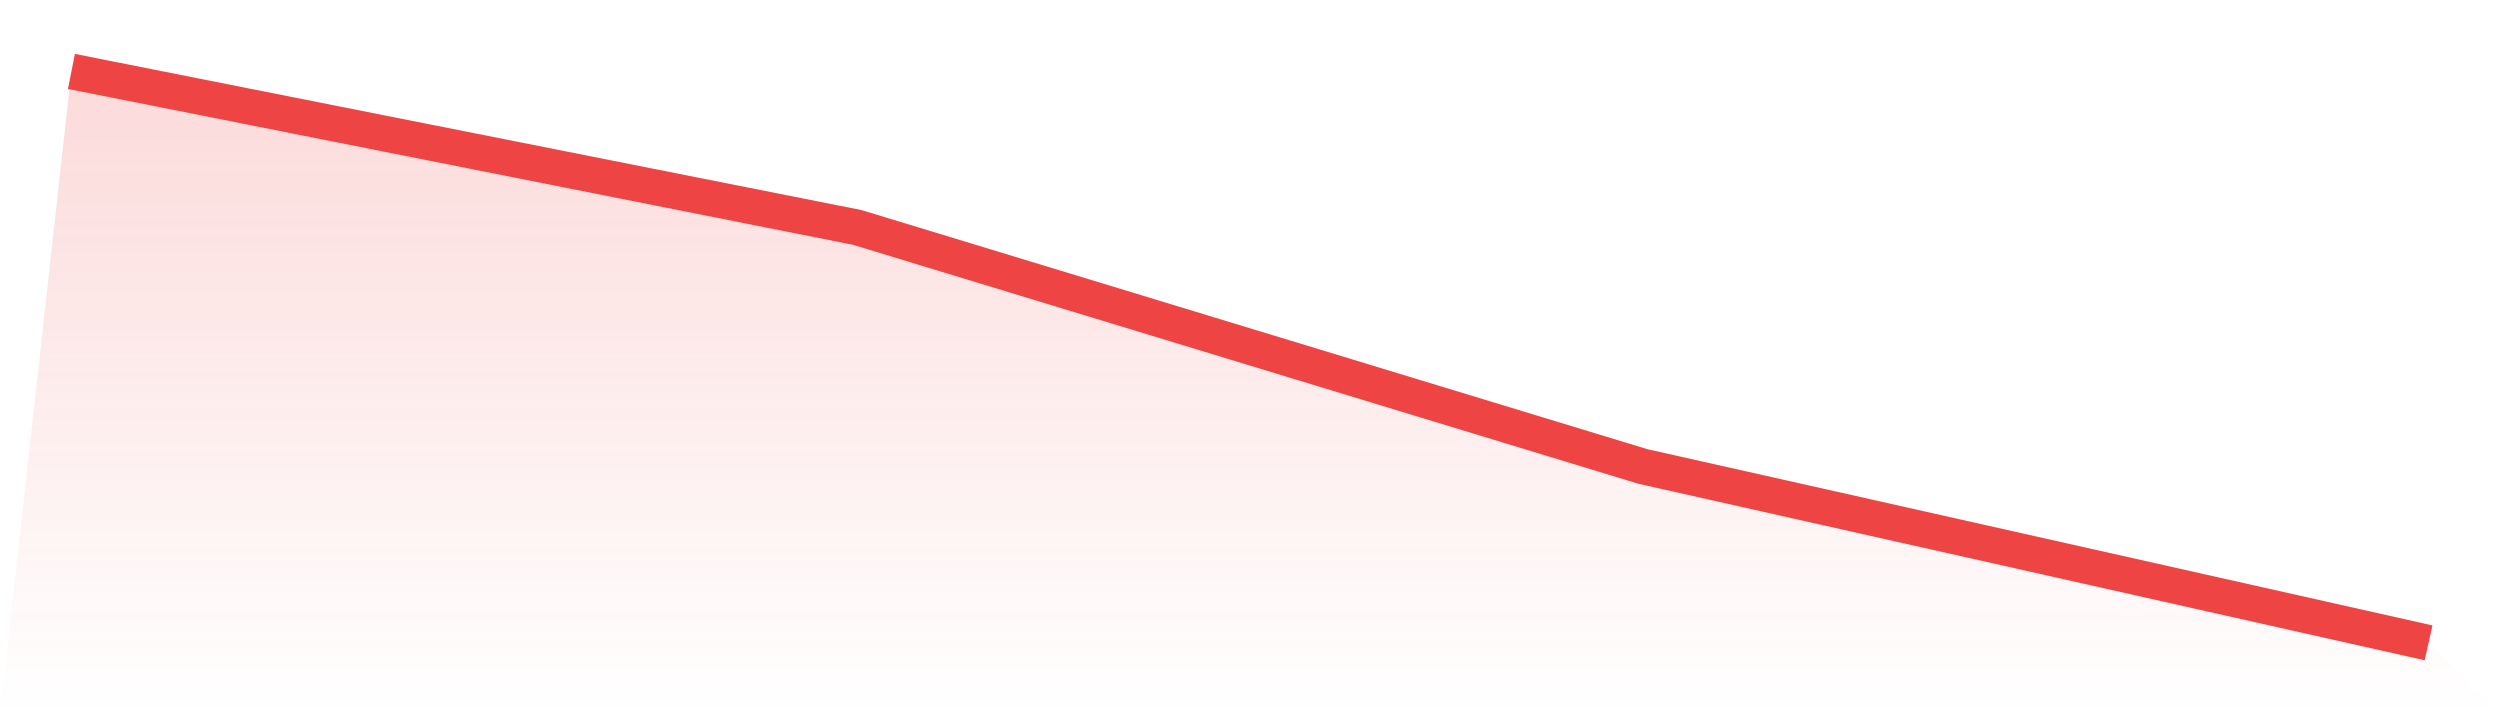 <svg viewBox="0 0 140 40" xmlns="http://www.w3.org/2000/svg">
<defs>
<linearGradient id="gradient" x1="0" x2="0" y1="0" y2="1">
<stop offset="0%" stop-color="#ef4444" stop-opacity="0.2"/>
<stop offset="100%" stop-color="#ef4444" stop-opacity="0"/>
</linearGradient>
</defs>
<path d="M4,4 L4,4 L48,12.735 L92,26.122 L136,36 L140,40 L0,40 z" fill="url(#gradient)"/>
<path d="M4,4 L4,4 L48,12.735 L92,26.122 L136,36" fill="none" stroke="#ef4444" stroke-width="2"/>
</svg>